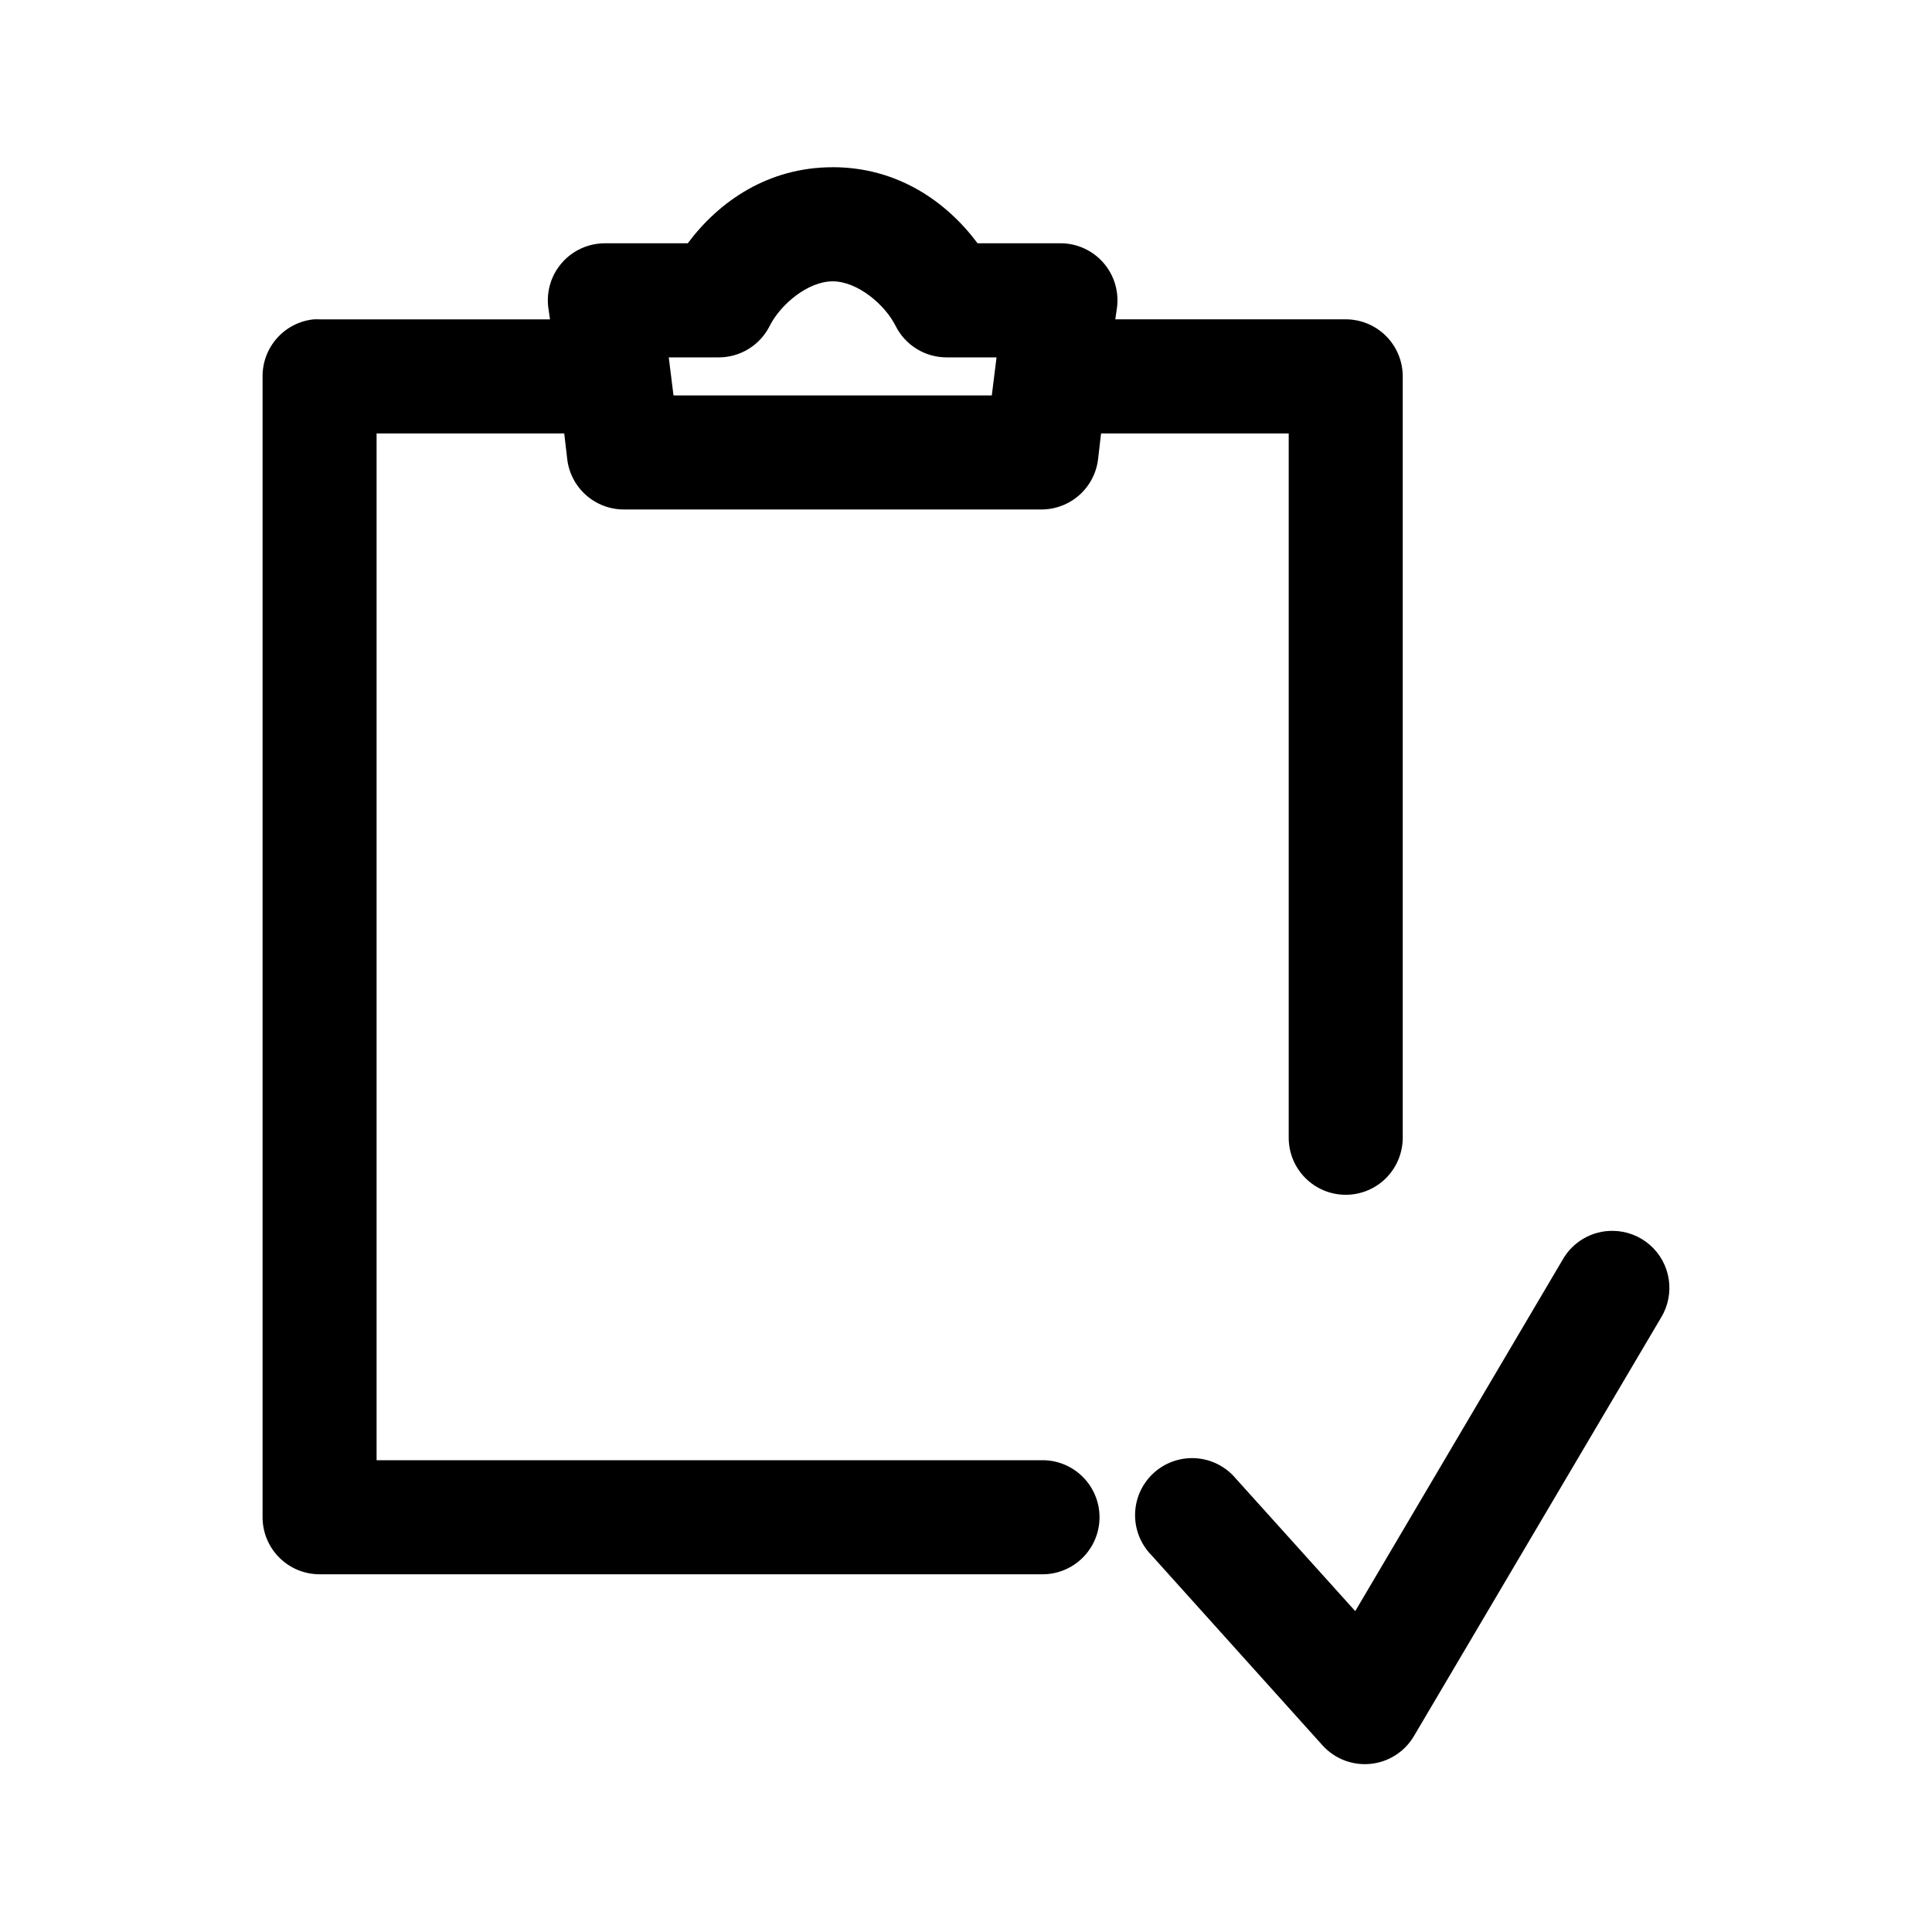 <?xml version="1.0" encoding="UTF-8"?>
<!-- Uploaded to: ICON Repo, www.svgrepo.com, Generator: ICON Repo Mixer Tools -->
<svg fill="#000000" width="800px" height="800px" version="1.1" viewBox="144 144 512 512" xmlns="http://www.w3.org/2000/svg">
 <path d="m364.66 188.32c-17.082 0-30.102 9.027-38.398 20.156h-22.031c-4.297 0.02-8.387 1.867-11.238 5.082-2.856 3.215-4.203 7.496-3.711 11.77l0.473 3.309h-61.059l-0.004-0.004c-0.523-0.027-1.047-0.027-1.574 0-3.727 0.391-7.176 2.156-9.676 4.949-2.5 2.793-3.875 6.418-3.856 10.168v302.34-0.004c0 4.012 1.59 7.856 4.426 10.691 2.832 2.836 6.676 4.426 10.68 4.426h191.36c4.047 0.062 7.945-1.504 10.828-4.348 2.883-2.84 4.508-6.719 4.508-10.77 0-4.047-1.625-7.926-4.508-10.766-2.883-2.844-6.781-4.41-10.828-4.348h-176.25v-272.11h49.73l0.785 6.769c0.426 3.676 2.18 7.066 4.934 9.535 2.758 2.465 6.32 3.836 10.016 3.852h110.79c3.699-0.016 7.262-1.387 10.016-3.852 2.758-2.469 4.512-5.859 4.938-9.535l0.785-6.769h49.73v186.44c-0.059 4.047 1.508 7.945 4.348 10.828s6.715 4.504 10.758 4.504c4.047 0 7.922-1.621 10.762-4.504 2.836-2.883 4.402-6.781 4.348-10.828v-201.56c0-4.012-1.594-7.856-4.426-10.691-2.832-2.832-6.676-4.426-10.684-4.426h-61.059l0.473-3.309c0.492-4.273-0.859-8.551-3.711-11.766-2.856-3.219-6.941-5.066-11.242-5.082h-22.031c-8.297-11.129-21.316-20.156-38.398-20.156zm0 30.234c6.613 0 13.879 6.199 16.68 11.809l0.004 0.004c1.258 2.512 3.191 4.621 5.582 6.098 2.391 1.473 5.141 2.25 7.949 2.246h13.219l-1.258 10.078h-84.352l-1.258-10.078h13.219c2.809 0.004 5.562-0.773 7.953-2.246 2.391-1.477 4.324-3.586 5.582-6.098 2.805-5.613 10.07-11.809 16.68-11.809zm206.79 251.63v0.004c-2.715-0.039-5.391 0.66-7.746 2.016-2.356 1.359-4.301 3.328-5.629 5.699l-54.922 93.062-31.633-35.117v0.004c-2.637-3.168-6.453-5.117-10.559-5.402-4.109-0.285-8.156 1.121-11.207 3.891-3.047 2.769-4.832 6.668-4.945 10.789-0.109 4.117 1.469 8.105 4.363 11.035l45.324 50.391c3.231 3.566 7.969 5.379 12.754 4.883 4.789-0.5 9.051-3.246 11.48-7.402l65.465-110.86h0.004c1.859-3.055 2.578-6.672 2.027-10.207-0.551-3.535-2.34-6.762-5.047-9.102-2.707-2.34-6.152-3.644-9.73-3.68z"/>
</svg>